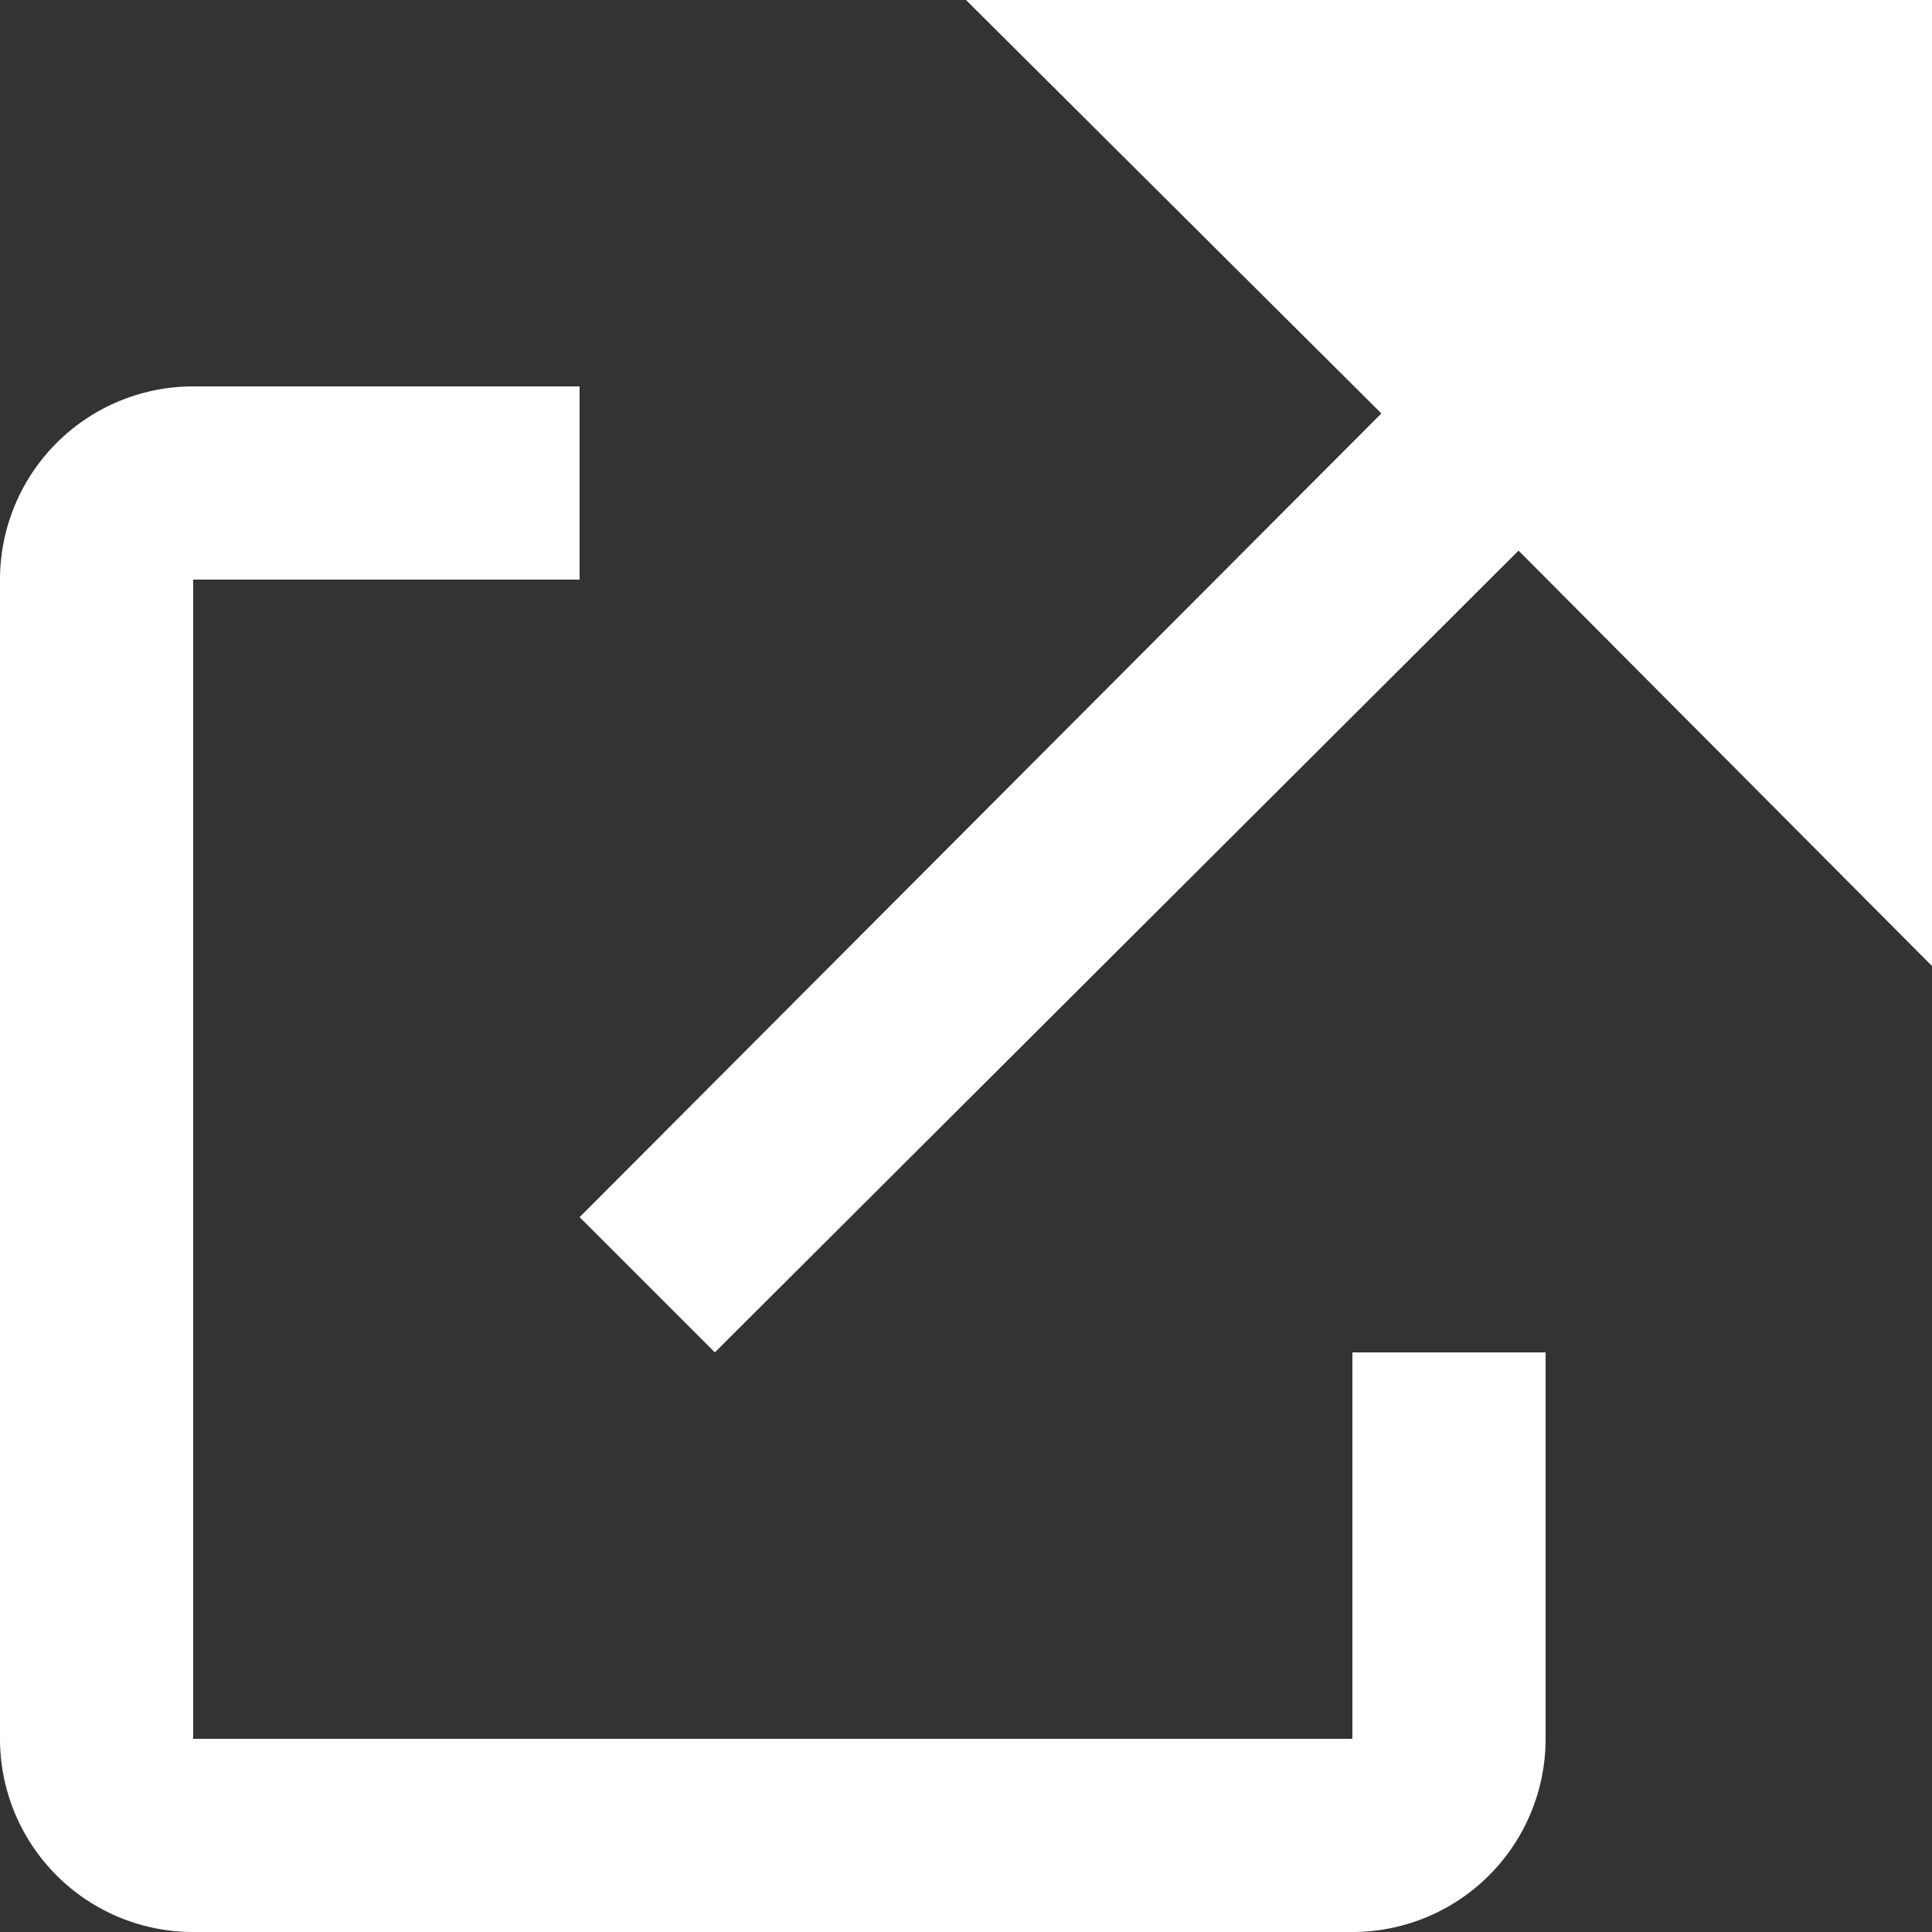 <?xml version="1.0"?>
<svg width="10" height="10" viewBox="0 0 10 10" xmlns="http://www.w3.org/2000/svg">
  <rect x="0" y="0" width="10" height="10" fill="#333333" stroke="none"/>
  <path fill="#FFF" d="m5,0h5V5L7.86,2.85 3.7,7 3,6.3 7.15,2.14ZM1,2H3V3H1V9H7V7H8V9A1,1 0 0 1 7,10H1A1,1 0 0 1 0,9V3A1,1 0 0 1 1,2"/>
</svg>
